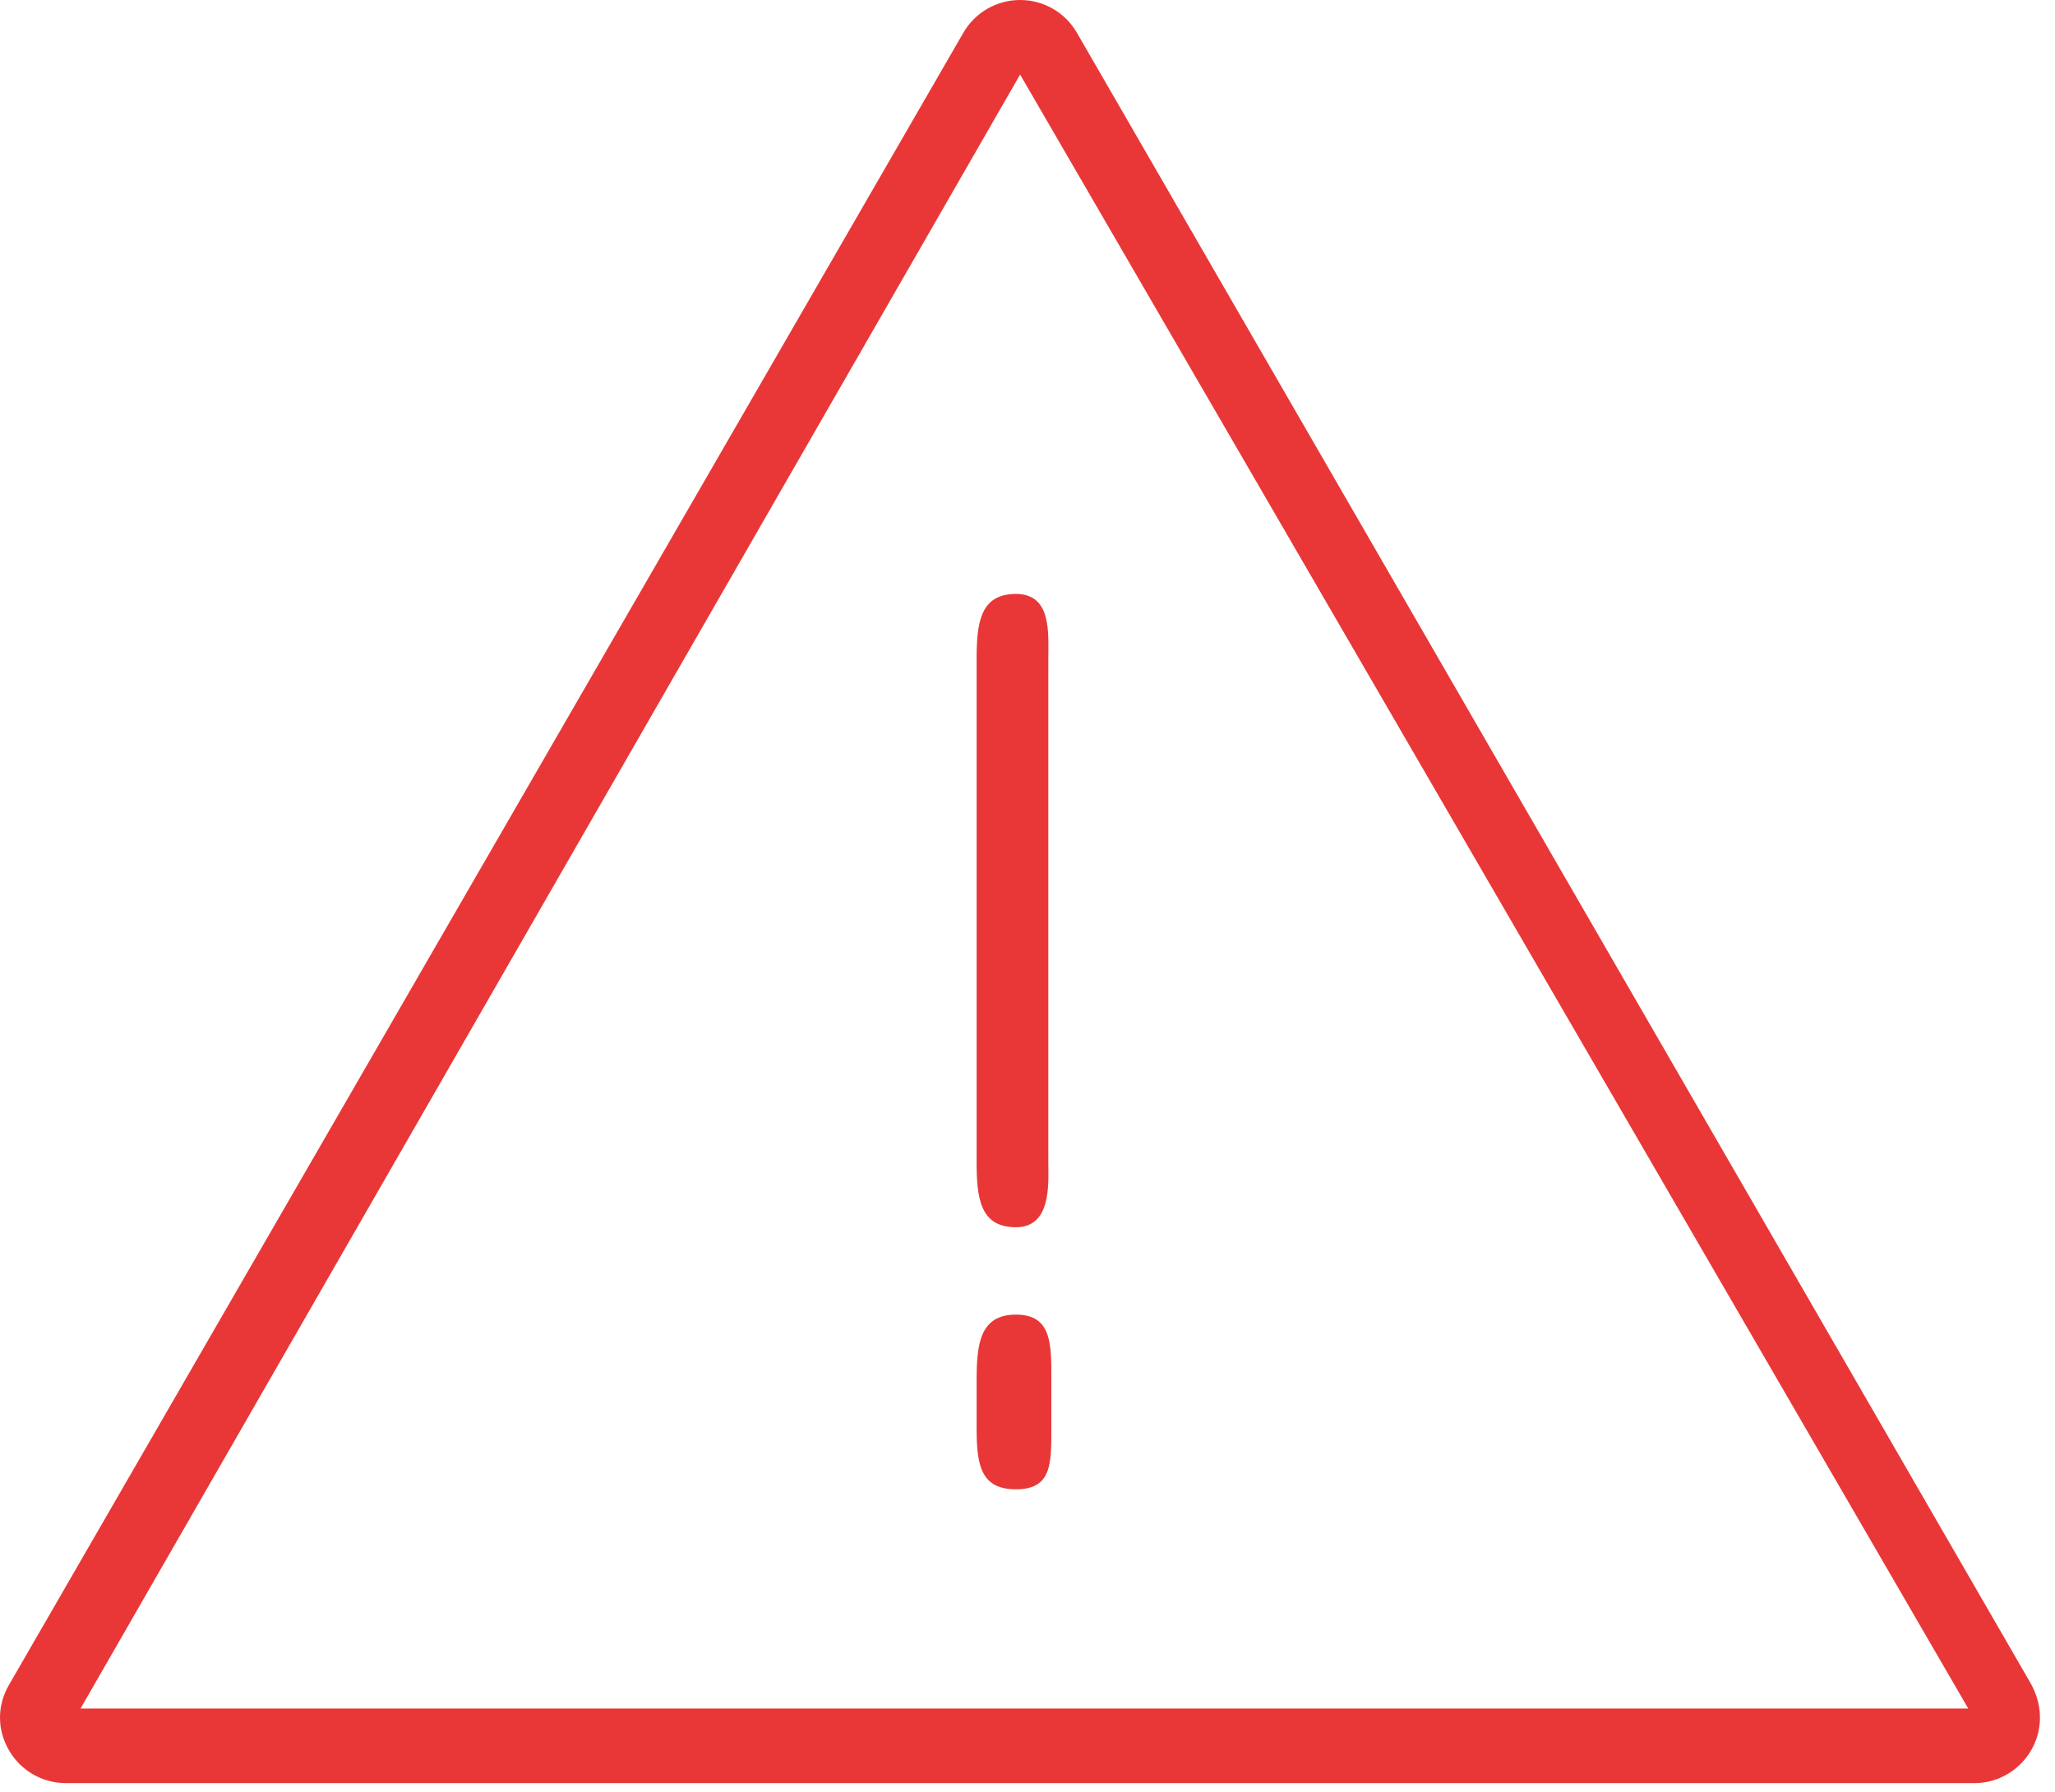 <?xml version="1.0" encoding="UTF-8"?> <svg xmlns="http://www.w3.org/2000/svg" width="86" height="75" viewBox="0 0 86 75" fill="none"><g clip-path="url(#clip0_5651_79197)"><path d="M45.067 1.371C44.564 0.503 43.65 0 42.691 0C41.731 0 40.817 0.503 40.315 1.371L0.377 70.508C-0.126 71.376 -0.126 72.381 0.377 73.249C0.88 74.117 1.794 74.62 2.753 74.62H82.628C84.136 74.62 85.37 73.386 85.37 71.878C85.37 71.284 85.187 70.782 84.913 70.325L45.067 1.371ZM3.37 71.5L42.691 3.12L82.37 71.5H3.37Z" fill="#E93737"></path><path d="M40.871 27.596V38.5V48.616C40.871 50.124 41.008 51.358 42.516 51.358C44.024 51.358 43.871 49.5 43.871 48.616V38.5V27.596C43.871 26.5 44.024 24.855 42.516 24.855C41.008 24.855 40.871 26.088 40.871 27.596Z" fill="#E93737"></path><path d="M42.516 55.014C41.008 55.014 40.871 56.248 40.871 57.755V59.74C40.871 61.248 41.008 62.325 42.516 62.325C44.024 62.325 43.998 61.248 43.998 59.74V57.755C43.998 56.248 44.024 55.014 42.516 55.014Z" fill="#E93737"></path></g><defs><clipPath id="clip0_5651_79197"><rect width="86" height="75" fill="white"></rect></clipPath></defs></svg> 